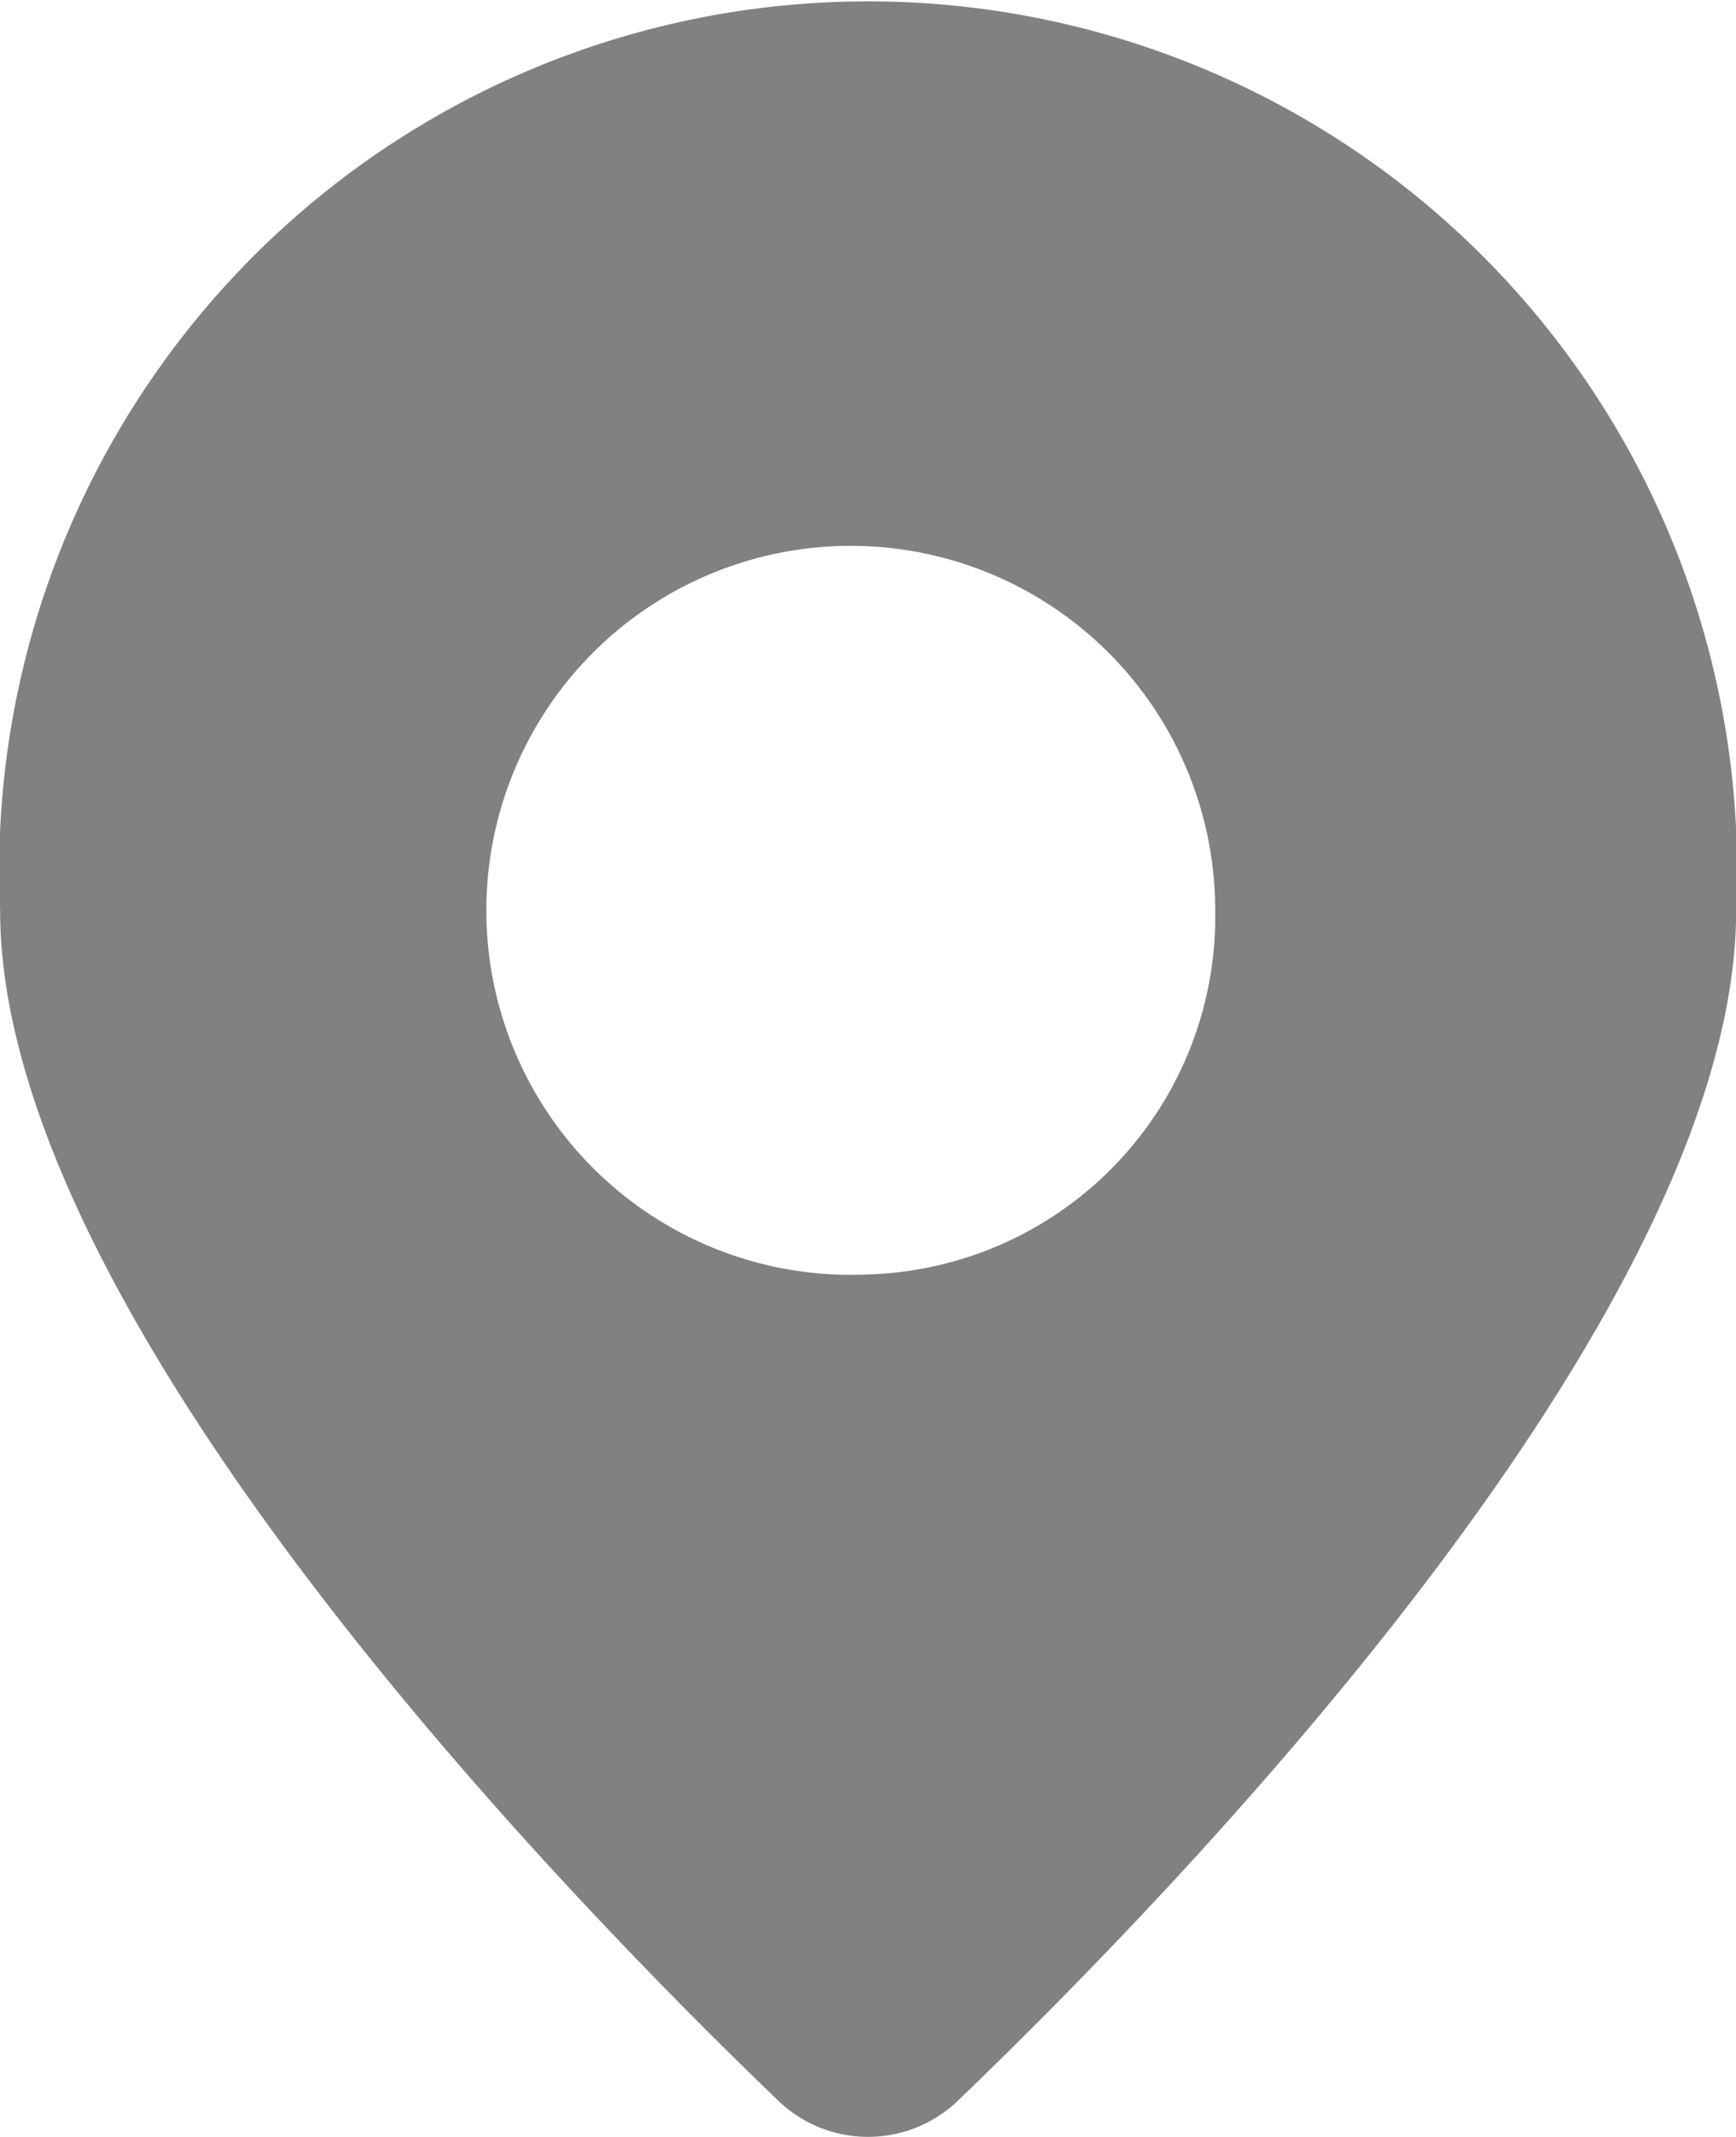 <svg xmlns="http://www.w3.org/2000/svg" width="13" height="16" viewBox="0 0 13 16">
  <path id="Контур_15" data-name="Контур 15" d="M843.083,81.151a.971.971,0,0,1-1.365,0c-1.67-1.606-5.817-5.9-5.817-8.9a6.507,6.507,0,1,1,13,0C848.9,75.255,844.753,79.546,843.083,81.151Zm-.683-6.177a2.729,2.729,0,1,1,2.6-2.726A2.68,2.68,0,0,1,842.4,74.974Z" transform="translate(-835.9 -65.432)" fill="#818181" fill-rule="evenodd"/>
</svg>
